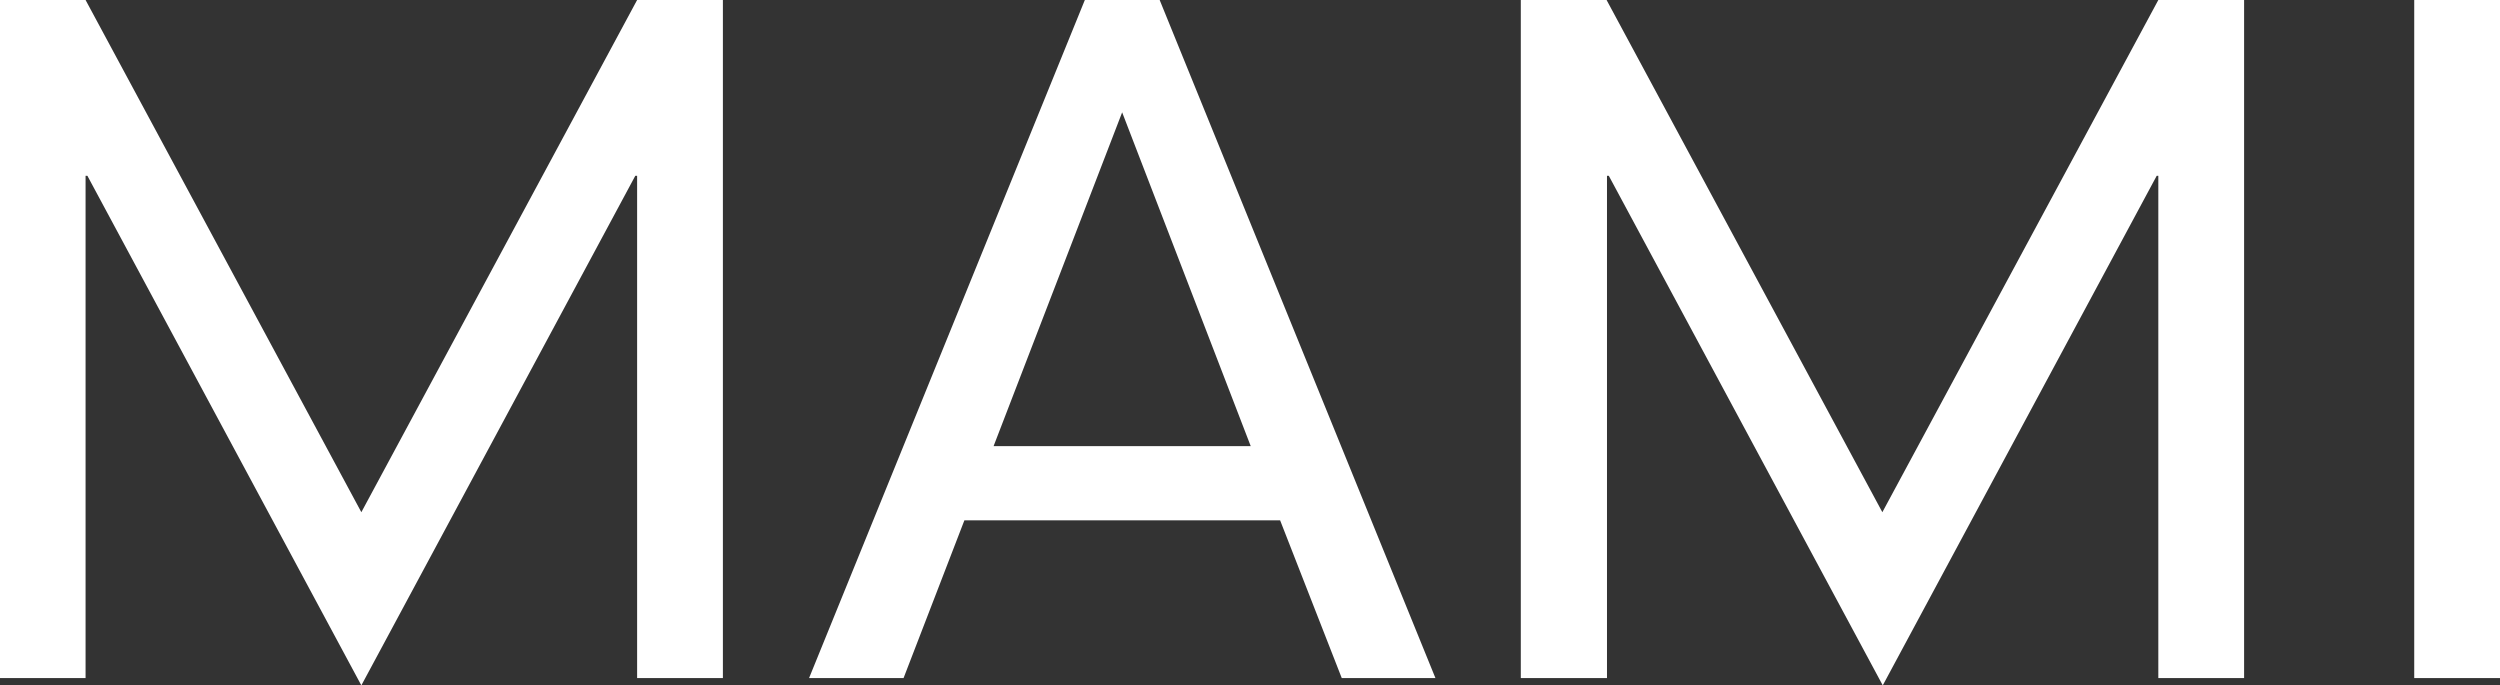 <svg xmlns="http://www.w3.org/2000/svg" viewBox="0 0 123.29 33.8">
  <rect x="0" y="0" width="123.29" height="33.8" fill="#333333" stroke="none"/>
  <defs>
    <style>
      .cls-1 {
        fill: #fff;
      }
    </style>
  </defs>
  <g id="レイヤー_2" data-name="レイヤー 2">
    <g id="レイヤー_1-2" data-name="レイヤー 1">
      <g>
        <path class="cls-1" d="M31.42,0h4.23V33.44H31.42V8.67h-.09L17.82,33.8,4.31,8.67H4.22V33.44H0V0H4.22l13.6,25.26Z"/>
        <path class="cls-1" d="M63.13,25.66H47.56l-3,7.78H39.9L53.5,0h3.69l13.6,33.44H66.17ZM55.34,5.54,49,22H61.68Z"/>
        <path class="cls-1" d="M106.44,0h4.23V33.44h-4.23V8.67h-.08L92.85,33.8,79.34,8.67h-.09V33.44H75V0h4.23l13.6,25.26Z"/>
        <path class="cls-1" d="M119.06,0h4.23V33.44h-4.23Z"/>
      </g>
    </g>
  </g>
</svg>
